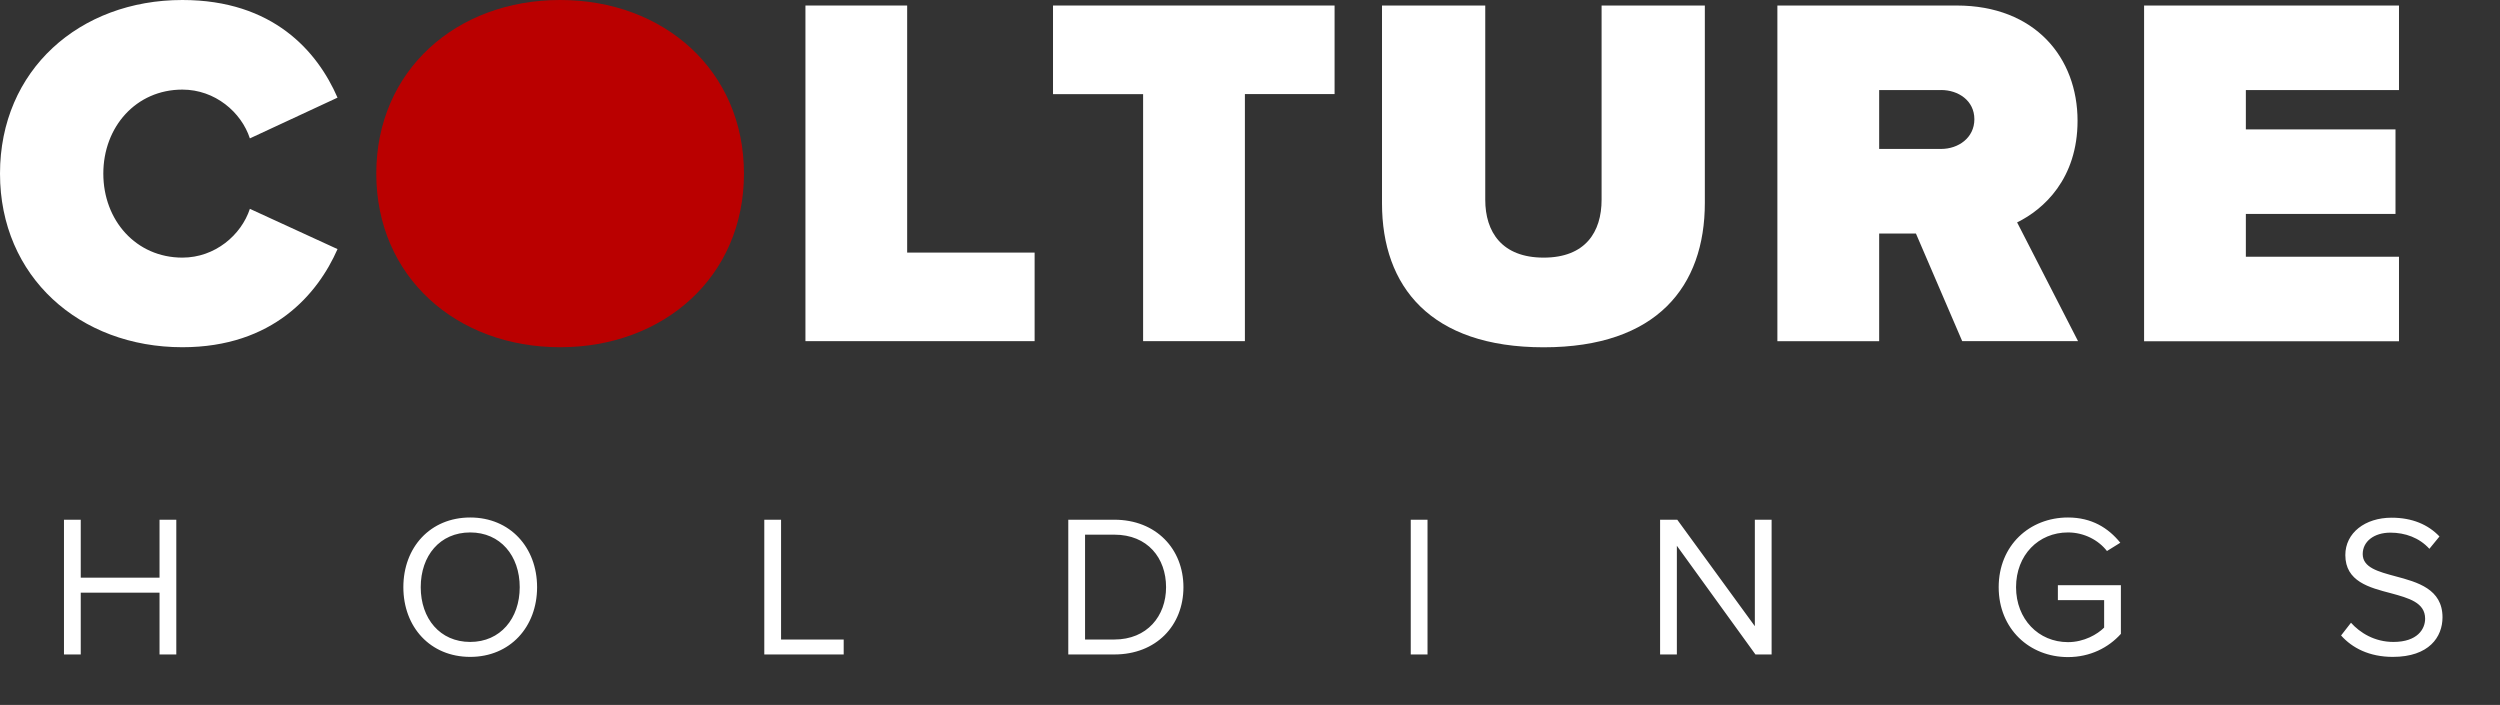 <svg xmlns="http://www.w3.org/2000/svg" width="1188" height="335" viewBox="0 0 1188 335" fill="none"><rect x="0" y="0" width="1188" height="335" fill="#333333" stroke="none"/><g clip-path="url(#clip0_437_40)"><path d="M0 82.5C0 33.246 37.829 0 86.662 0C129.743 0 150.819 24.378 160.392 46.398L118.74 65.761C114.685 53.339 102.219 42.578 86.662 42.578C64.656 42.578 49.098 60.281 49.098 82.5C49.098 104.719 64.656 122.421 86.662 122.421C102.219 122.421 114.652 111.661 118.74 99.239L160.392 118.37C151.051 139.659 129.743 165 86.662 165C37.829 165 0 131.522 0 82.5Z" fill="white"></path><path d="M382.715 2.624H431.082V120.03H491.649V162.111H382.748V2.624H382.715Z" fill="white"></path><path d="M543.24 44.737H500.391V2.624H634.19V44.704H591.574V162.111H543.207V44.737H543.24Z" fill="white"></path><path d="M656.728 2.624H705.793V94.921C705.793 110.232 713.705 122.421 733.55 122.421C753.396 122.421 761.075 110.232 761.075 94.921V2.624H810.14V96.383C810.14 136.072 787.402 165.033 733.55 165.033C679.698 165.033 656.728 136.105 656.728 96.648V2.624Z" fill="white"></path><path d="M910.464 110.963H892.979V162.144H844.612V2.624H929.811C967.142 2.624 987.253 27.5 987.253 57.391C987.253 84.891 971.23 99.472 958.532 105.682L987.486 162.111H932.437L910.431 110.93L910.464 110.963ZM922.431 42.811H892.979V70.776H922.431C930.575 70.776 938.221 65.528 938.221 56.661C938.221 47.793 930.575 42.778 922.431 42.778V42.811Z" fill="white"></path><path d="M1018.87 2.624H1140V42.811H1067.23V61.476H1138.34V101.664H1067.23V121.99H1140V162.177H1018.87V2.624Z" fill="white"></path><path d="M266.168 0C216.871 0 178.809 33.478 178.809 82.5C178.809 131.522 216.871 165 266.168 165C315.466 165 353.528 131.522 353.528 82.5C353.528 33.478 315.466 0 266.168 0Z" fill="#BA0000"></path></g><path d="M75.81 311V281.624H38.37V311H30.402V246.968H38.37V274.52H75.81V246.968H83.778V311H75.81ZM191.674 279.032C191.674 260.12 204.442 245.912 223.45 245.912C242.362 245.912 255.226 260.12 255.226 279.032C255.226 297.944 242.362 312.152 223.45 312.152C204.442 312.152 191.674 297.944 191.674 279.032ZM246.97 279.032C246.97 264.056 237.754 253.016 223.45 253.016C209.05 253.016 199.93 264.056 199.93 279.032C199.93 293.912 209.05 305.048 223.45 305.048C237.754 305.048 246.97 293.912 246.97 279.032ZM363.192 311V246.968H371.16V303.896H400.92V311H363.192ZM507.65 311V246.968H529.538C549.41 246.968 562.37 260.888 562.37 279.032C562.37 297.272 549.41 311 529.538 311H507.65ZM515.618 303.896H529.538C545.09 303.896 554.114 292.76 554.114 279.032C554.114 265.208 545.378 254.072 529.538 254.072H515.618V303.896ZM670.389 311V246.968H678.357V311H670.389ZM834.189 311L796.845 259.352V311H788.877V246.968H797.037L833.901 297.56V246.968H841.869V311H834.189ZM949.774 279.032C949.774 259.16 964.462 245.912 982.702 245.912C994.03 245.912 1001.9 250.904 1007.57 257.912L1001.23 261.848C997.198 256.664 990.382 253.016 982.702 253.016C968.686 253.016 958.03 263.768 958.03 279.032C958.03 294.2 968.686 305.144 982.702 305.144C990.382 305.144 996.718 301.4 999.886 298.232V285.176H977.902V278.072H1007.85V301.208C1001.9 307.832 993.166 312.248 982.702 312.248C964.462 312.248 949.774 298.904 949.774 279.032ZM1112.48 301.976L1117.19 295.928C1121.41 300.632 1128.32 305.048 1137.35 305.048C1148.77 305.048 1152.42 298.904 1152.42 294.008C1152.42 286.328 1144.64 284.216 1136.2 281.912C1125.92 279.224 1114.5 276.344 1114.5 263.768C1114.5 253.208 1123.91 246.008 1136.48 246.008C1146.28 246.008 1153.86 249.272 1159.24 254.936L1154.44 260.792C1149.64 255.512 1142.92 253.112 1135.91 253.112C1128.23 253.112 1122.76 257.24 1122.76 263.288C1122.76 269.72 1130.15 271.64 1138.31 273.848C1148.77 276.632 1160.68 279.896 1160.68 293.336C1160.68 302.648 1154.34 312.152 1137.06 312.152C1125.92 312.152 1117.76 307.928 1112.48 301.976Z" fill="white"></path><defs><clipPath id="clip0_437_40"><rect width="1140" height="165" fill="white"></rect></clipPath></defs></svg>